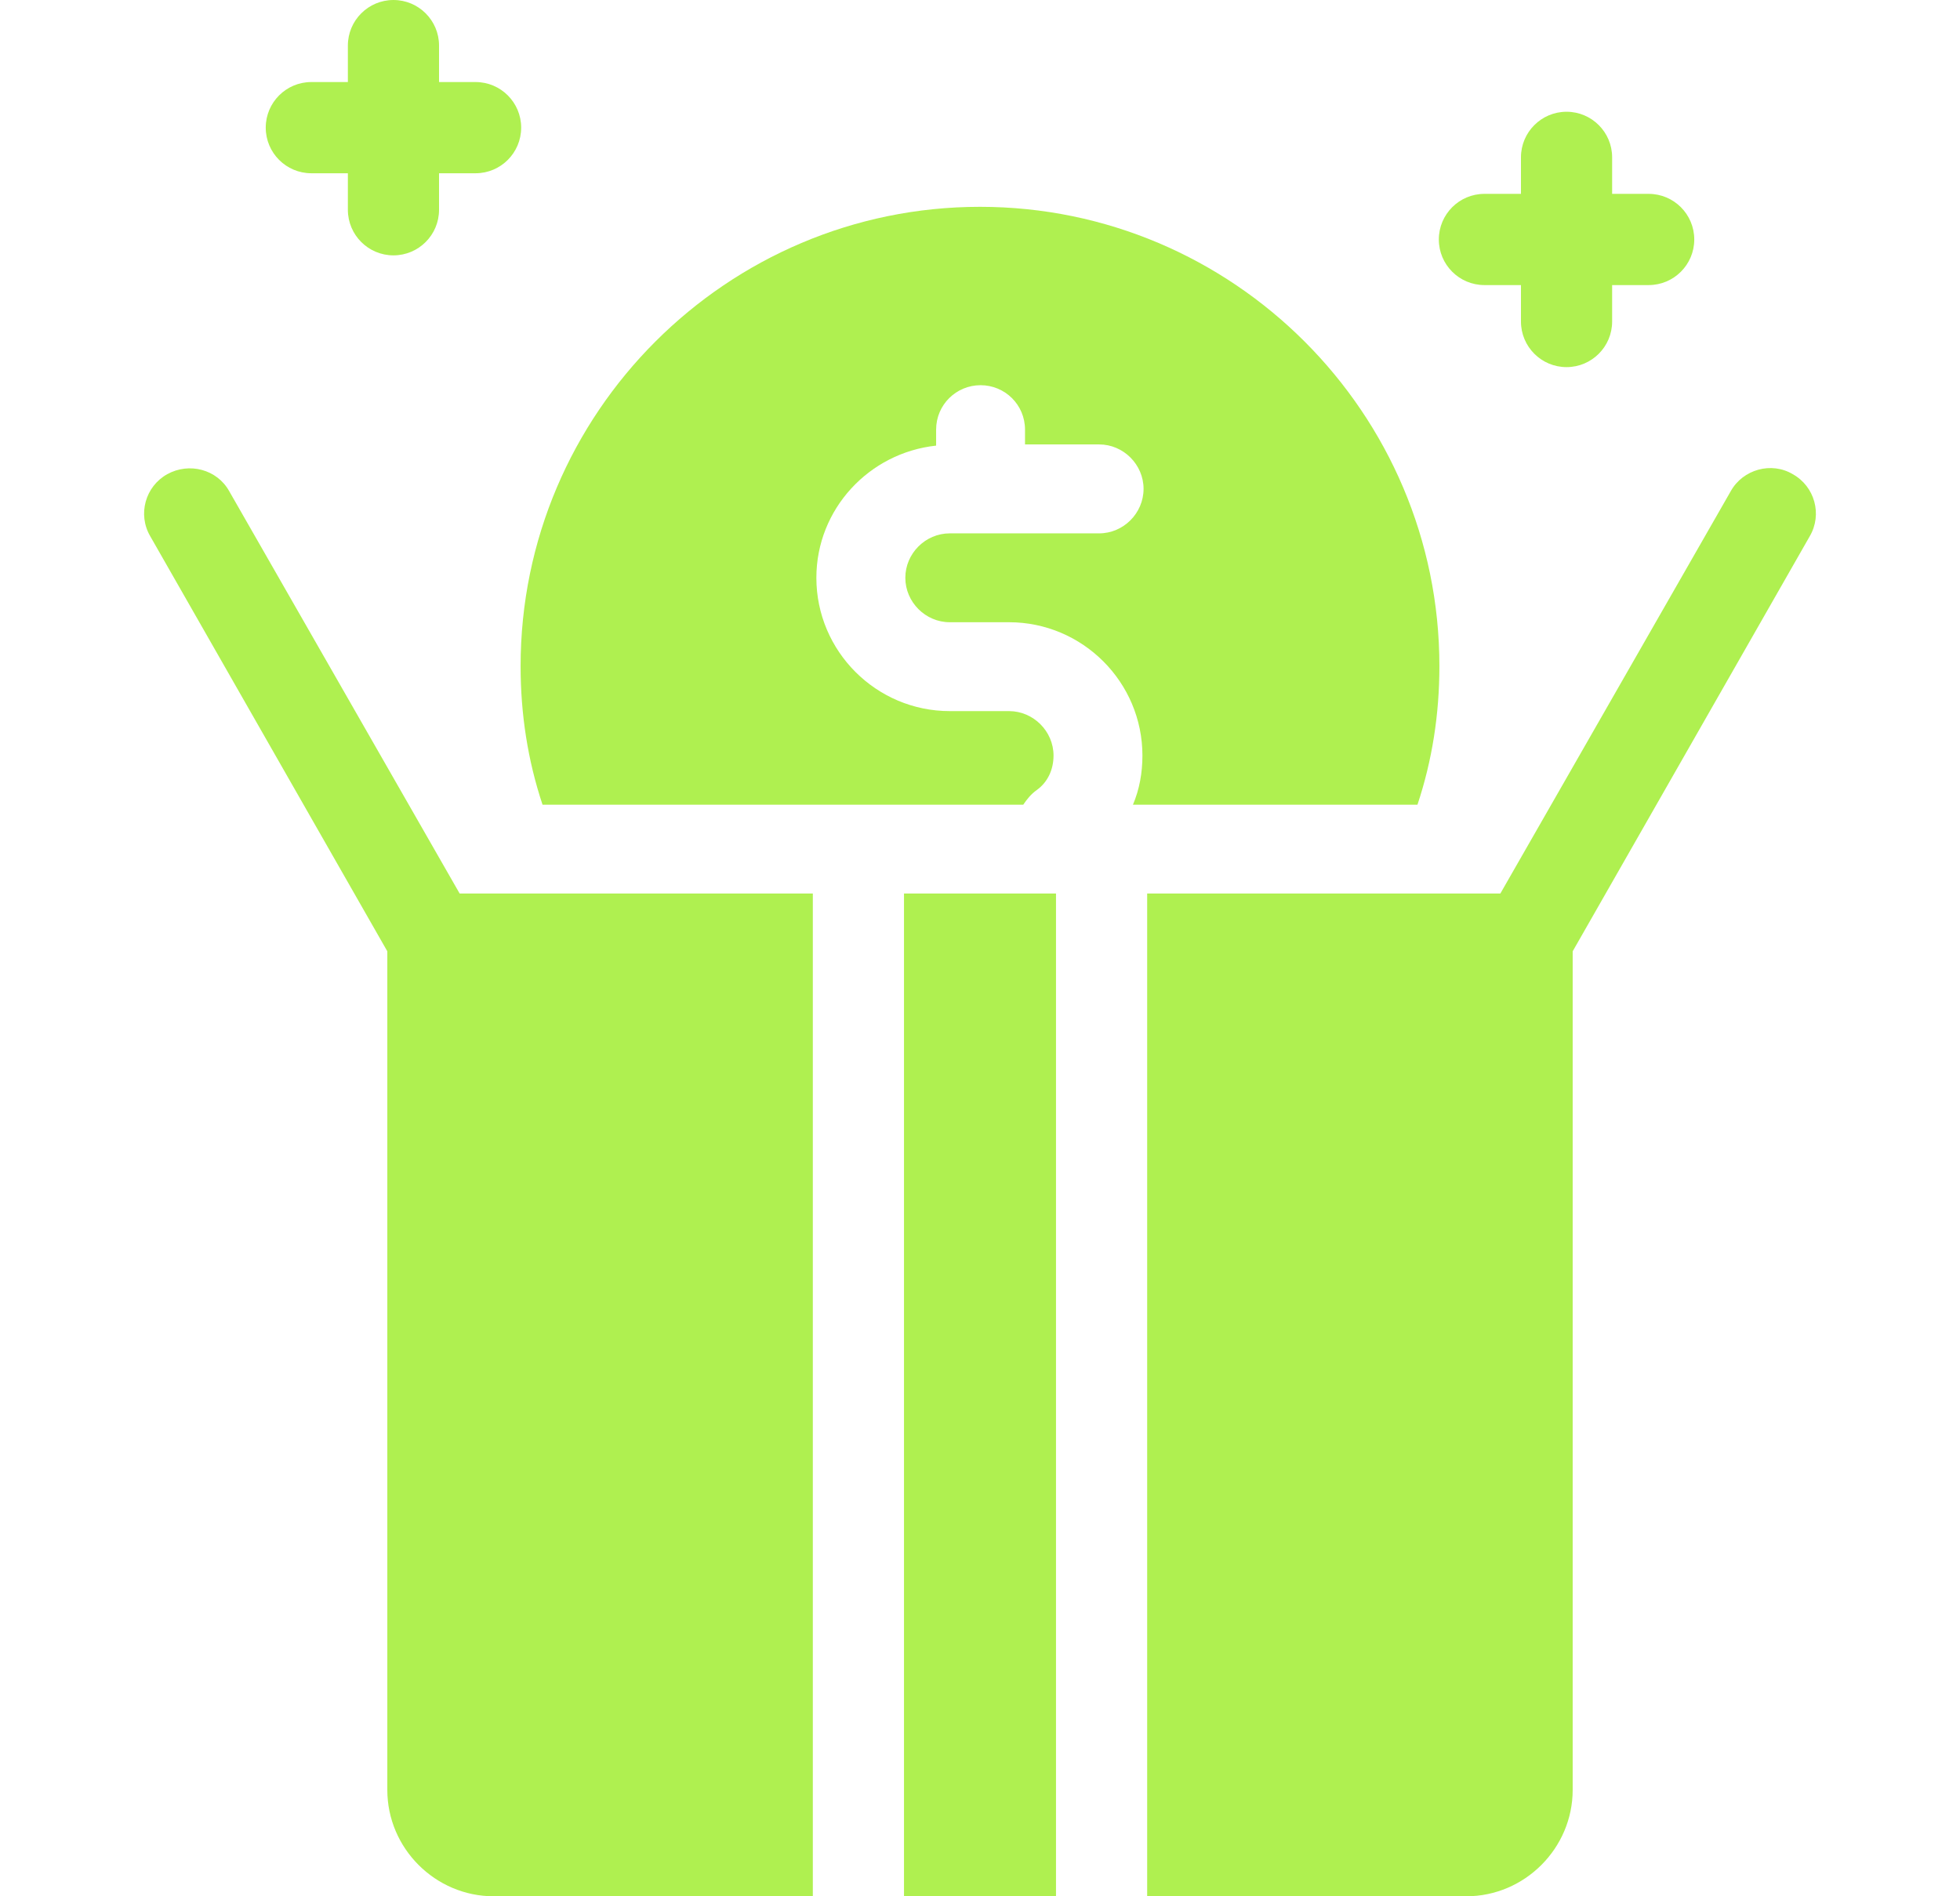 <?xml version="1.0" encoding="UTF-8"?> <svg xmlns="http://www.w3.org/2000/svg" width="31" height="30" viewBox="0 0 31 30" fill="none"><path d="M7.27 14.136H12.856V30H7.808C6.885 30 6.126 29.241 6.126 28.318V15.05L2.376 8.483C2.174 8.137 2.299 7.695 2.645 7.502C2.992 7.31 3.434 7.425 3.626 7.772L7.27 14.136Z" fill="#AFF050"></path><path d="M14.298 14.136H16.702V30H14.298V14.136Z" fill="#AFF050"></path><path d="M28.624 8.483L24.874 15.05V28.317C24.874 29.24 24.115 30 23.192 30H18.144V14.136H23.73L27.374 7.771C27.566 7.425 28.018 7.3 28.355 7.502C28.701 7.694 28.826 8.137 28.624 8.483Z" fill="#AFF050"></path><path d="M6.223 4.04C5.825 4.04 5.502 3.717 5.502 3.319V0.721C5.502 0.323 5.825 0 6.223 0C6.621 0 6.944 0.323 6.944 0.721V3.319C6.944 3.717 6.621 4.04 6.223 4.04Z" fill="#AFF050"></path><path d="M7.522 2.741H4.924C4.526 2.741 4.203 2.418 4.203 2.019C4.203 1.621 4.526 1.298 4.924 1.298H7.522C7.92 1.298 8.243 1.621 8.243 2.019C8.243 2.418 7.92 2.741 7.522 2.741Z" fill="#AFF050"></path><path d="M24.777 5.808C24.379 5.808 24.056 5.485 24.056 5.087V2.489C24.056 2.091 24.379 1.768 24.777 1.768C25.175 1.768 25.498 2.091 25.498 2.489V5.087C25.498 5.485 25.175 5.808 24.777 5.808Z" fill="#AFF050"></path><path d="M26.076 4.51H23.478C23.08 4.51 22.757 4.187 22.757 3.789C22.757 3.39 23.08 3.067 23.478 3.067H26.076C26.474 3.067 26.797 3.39 26.797 3.789C26.797 4.187 26.474 4.51 26.076 4.51Z" fill="#AFF050"></path><path d="M22.766 10.538C22.766 11.297 22.653 12.028 22.419 12.731H17.919C18.022 12.488 18.069 12.225 18.069 11.953C18.069 10.791 17.122 9.844 15.959 9.844H15.022C14.637 9.844 14.319 9.525 14.319 9.141C14.319 8.756 14.637 8.438 15.022 8.438H17.384C17.769 8.438 18.087 8.119 18.087 7.734C18.087 7.35 17.769 7.031 17.384 7.031H16.212V6.797C16.212 6.403 15.894 6.094 15.509 6.094C15.125 6.094 14.806 6.403 14.806 6.797V7.05C13.747 7.163 12.912 8.053 12.912 9.141C12.912 10.303 13.859 11.25 15.022 11.25H15.959C16.344 11.25 16.663 11.569 16.663 11.953C16.663 12.178 16.569 12.375 16.4 12.497C16.306 12.563 16.241 12.647 16.184 12.731H8.581C8.347 12.028 8.234 11.297 8.234 10.538C8.234 6.534 11.497 3.272 15.5 3.272C19.503 3.272 22.766 6.534 22.766 10.538Z" fill="#AFF050"></path></svg> 
